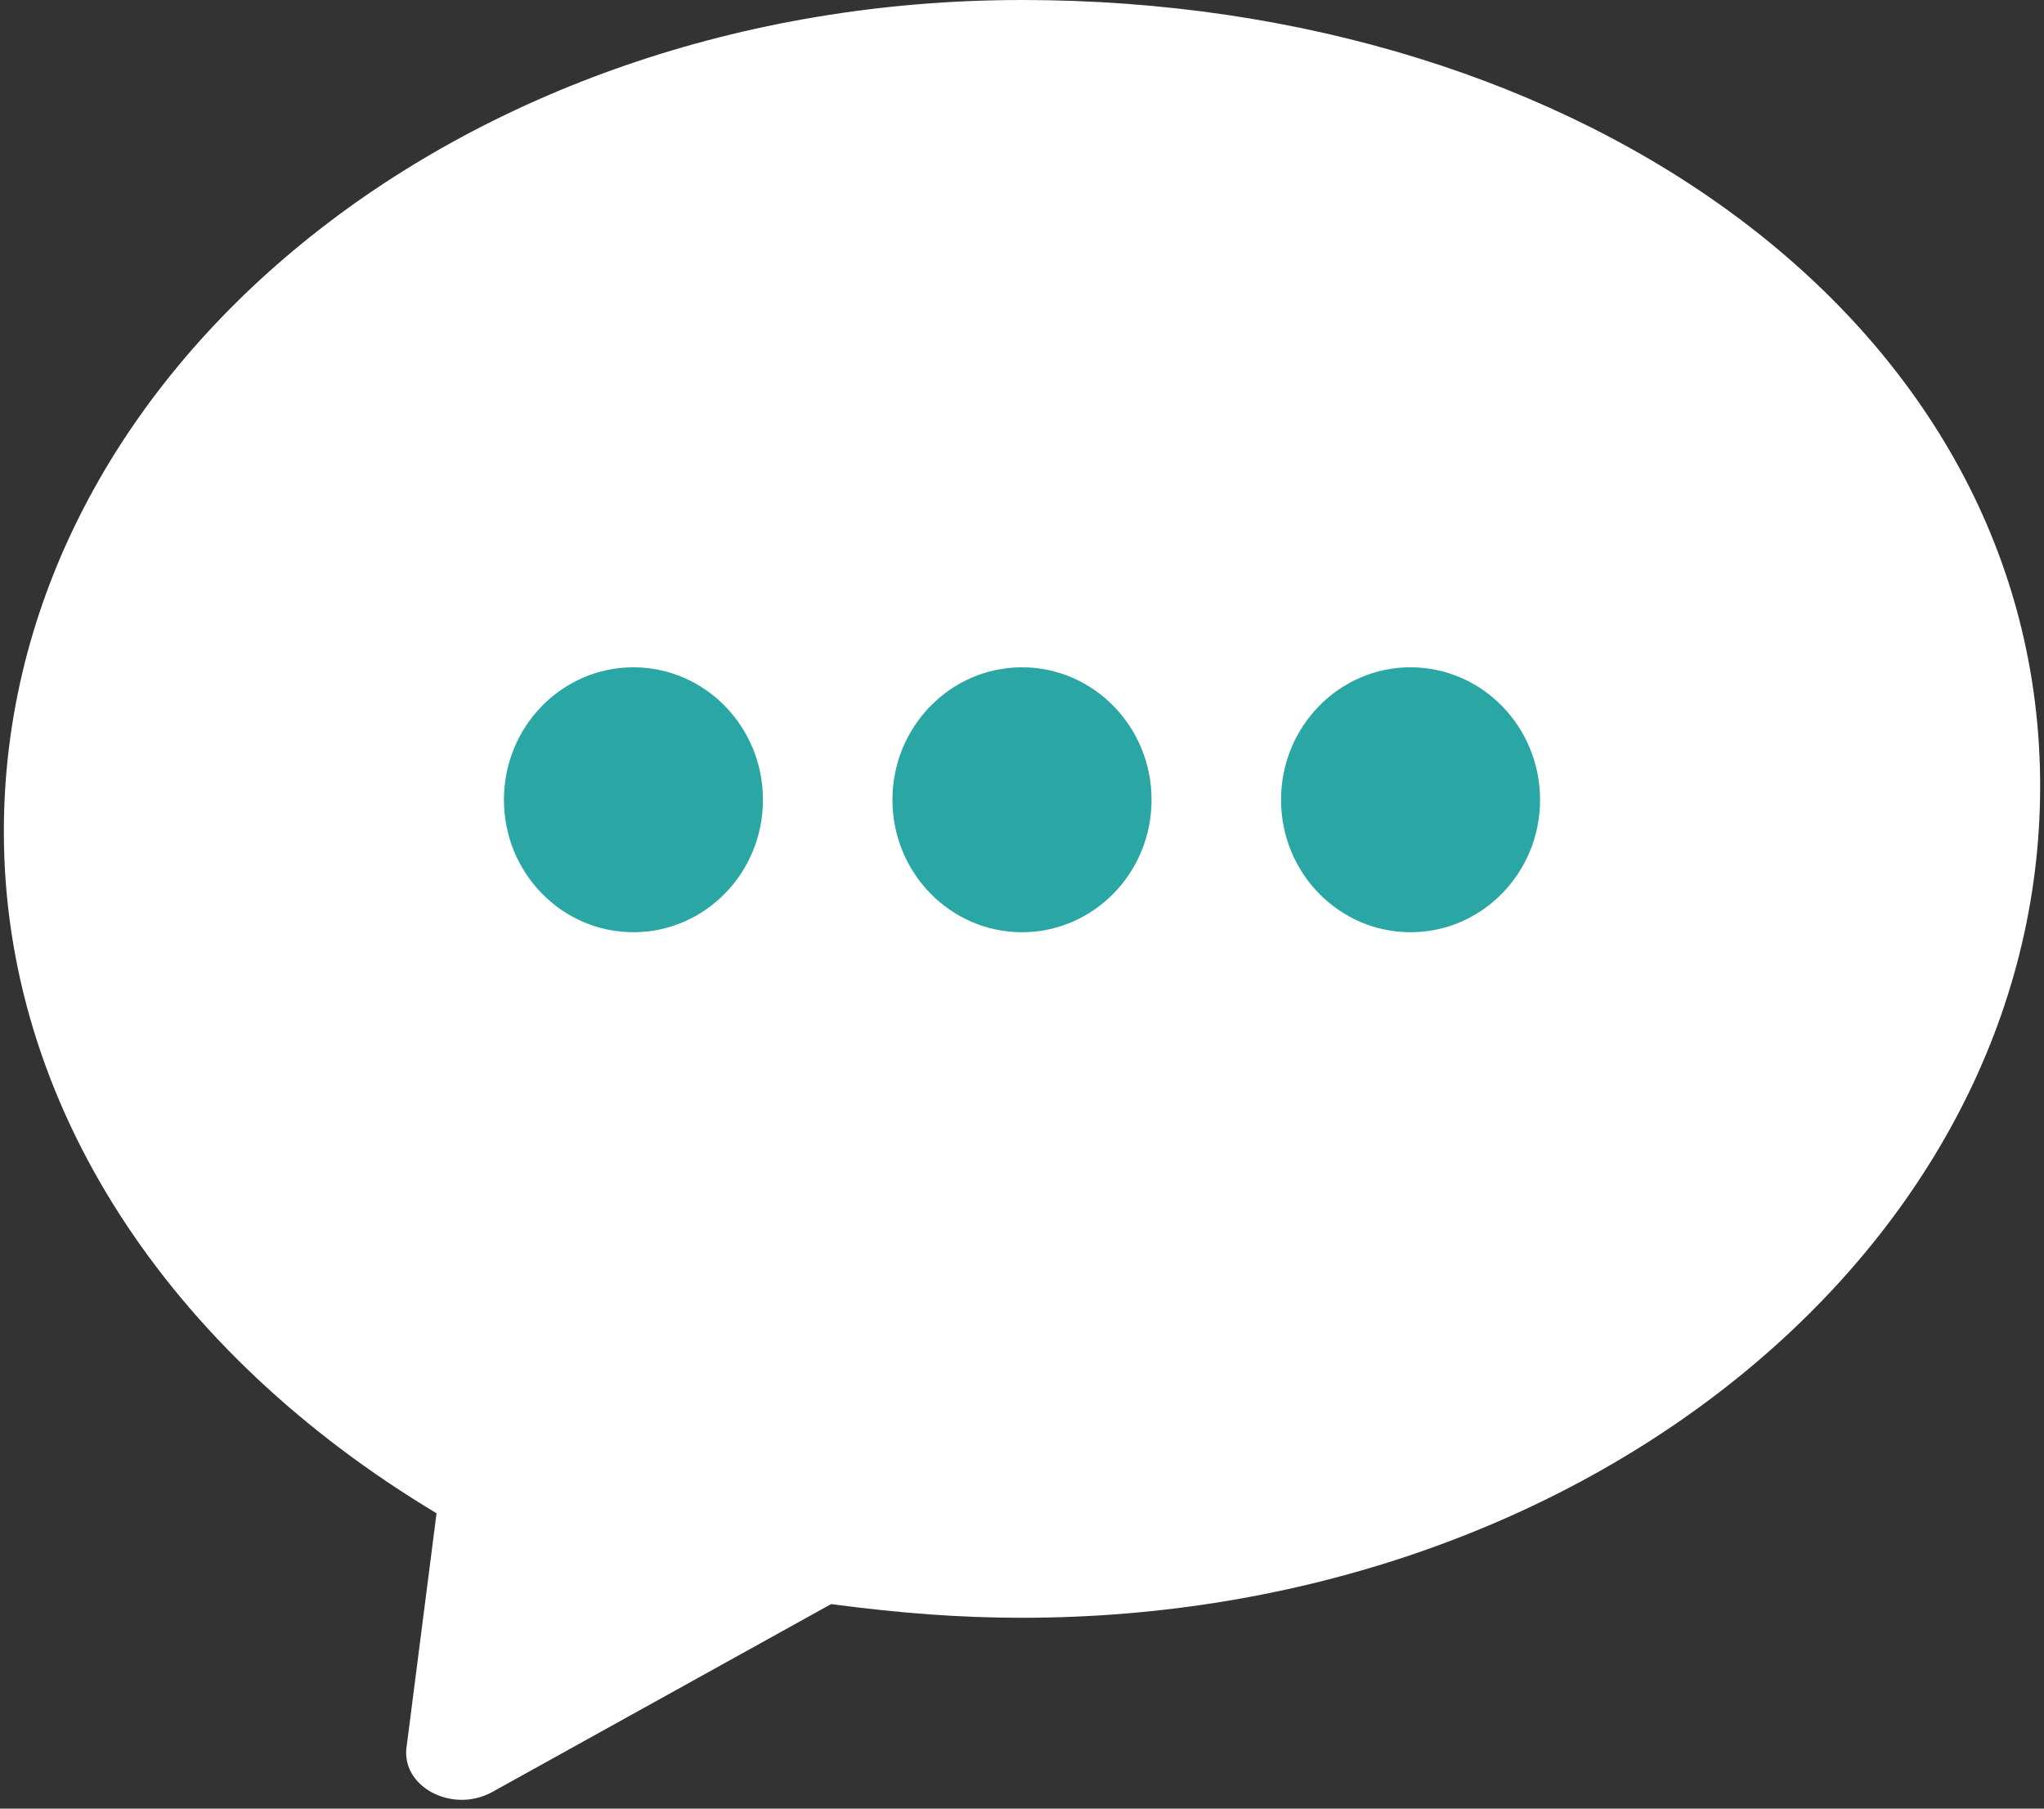 <svg width="26" height="23" viewBox="0 0 26 23" fill="none" xmlns="http://www.w3.org/2000/svg">
<rect x="0" y="0" width="26" height="23" fill="#333333" stroke="none"/>
<g clip-path="url(#clip0_1_38)">
<path d="M13 0C5.847 0 0.049 4.729 0.049 10.575C0.049 14.043 2.14 17.198 5.553 19.244L5.175 22.191C5.081 22.711 5.742 23.069 6.255 22.792L10.572 20.399C11.448 20.515 12.204 20.573 13 20.573C20.152 20.573 25.951 15.843 25.951 9.997C25.951 4.152 20.152 0 13 0Z" fill="white"/>
<path d="M8.057 11.855C8.967 11.855 9.705 11.101 9.705 10.171C9.705 9.241 8.967 8.486 8.057 8.486C7.147 8.486 6.41 9.241 6.41 10.171C6.41 11.101 7.147 11.855 8.057 11.855Z" fill="#2AA7A5"/>
<path d="M13 11.855C13.91 11.855 14.648 11.101 14.648 10.171C14.648 9.241 13.91 8.486 13 8.486C12.09 8.486 11.352 9.241 11.352 10.171C11.352 11.101 12.09 11.855 13 11.855Z" fill="#2AA7A5"/>
<path d="M17.942 11.855C18.852 11.855 19.59 11.101 19.59 10.171C19.59 9.241 18.852 8.486 17.942 8.486C17.032 8.486 16.295 9.241 16.295 10.171C16.295 11.101 17.032 11.855 17.942 11.855Z" fill="#2AA7A5"/>
</g>
<defs>
<clipPath id="clip0_1_38">
<rect width="26" height="23" fill="white"/>
</clipPath>
</defs>
</svg>
